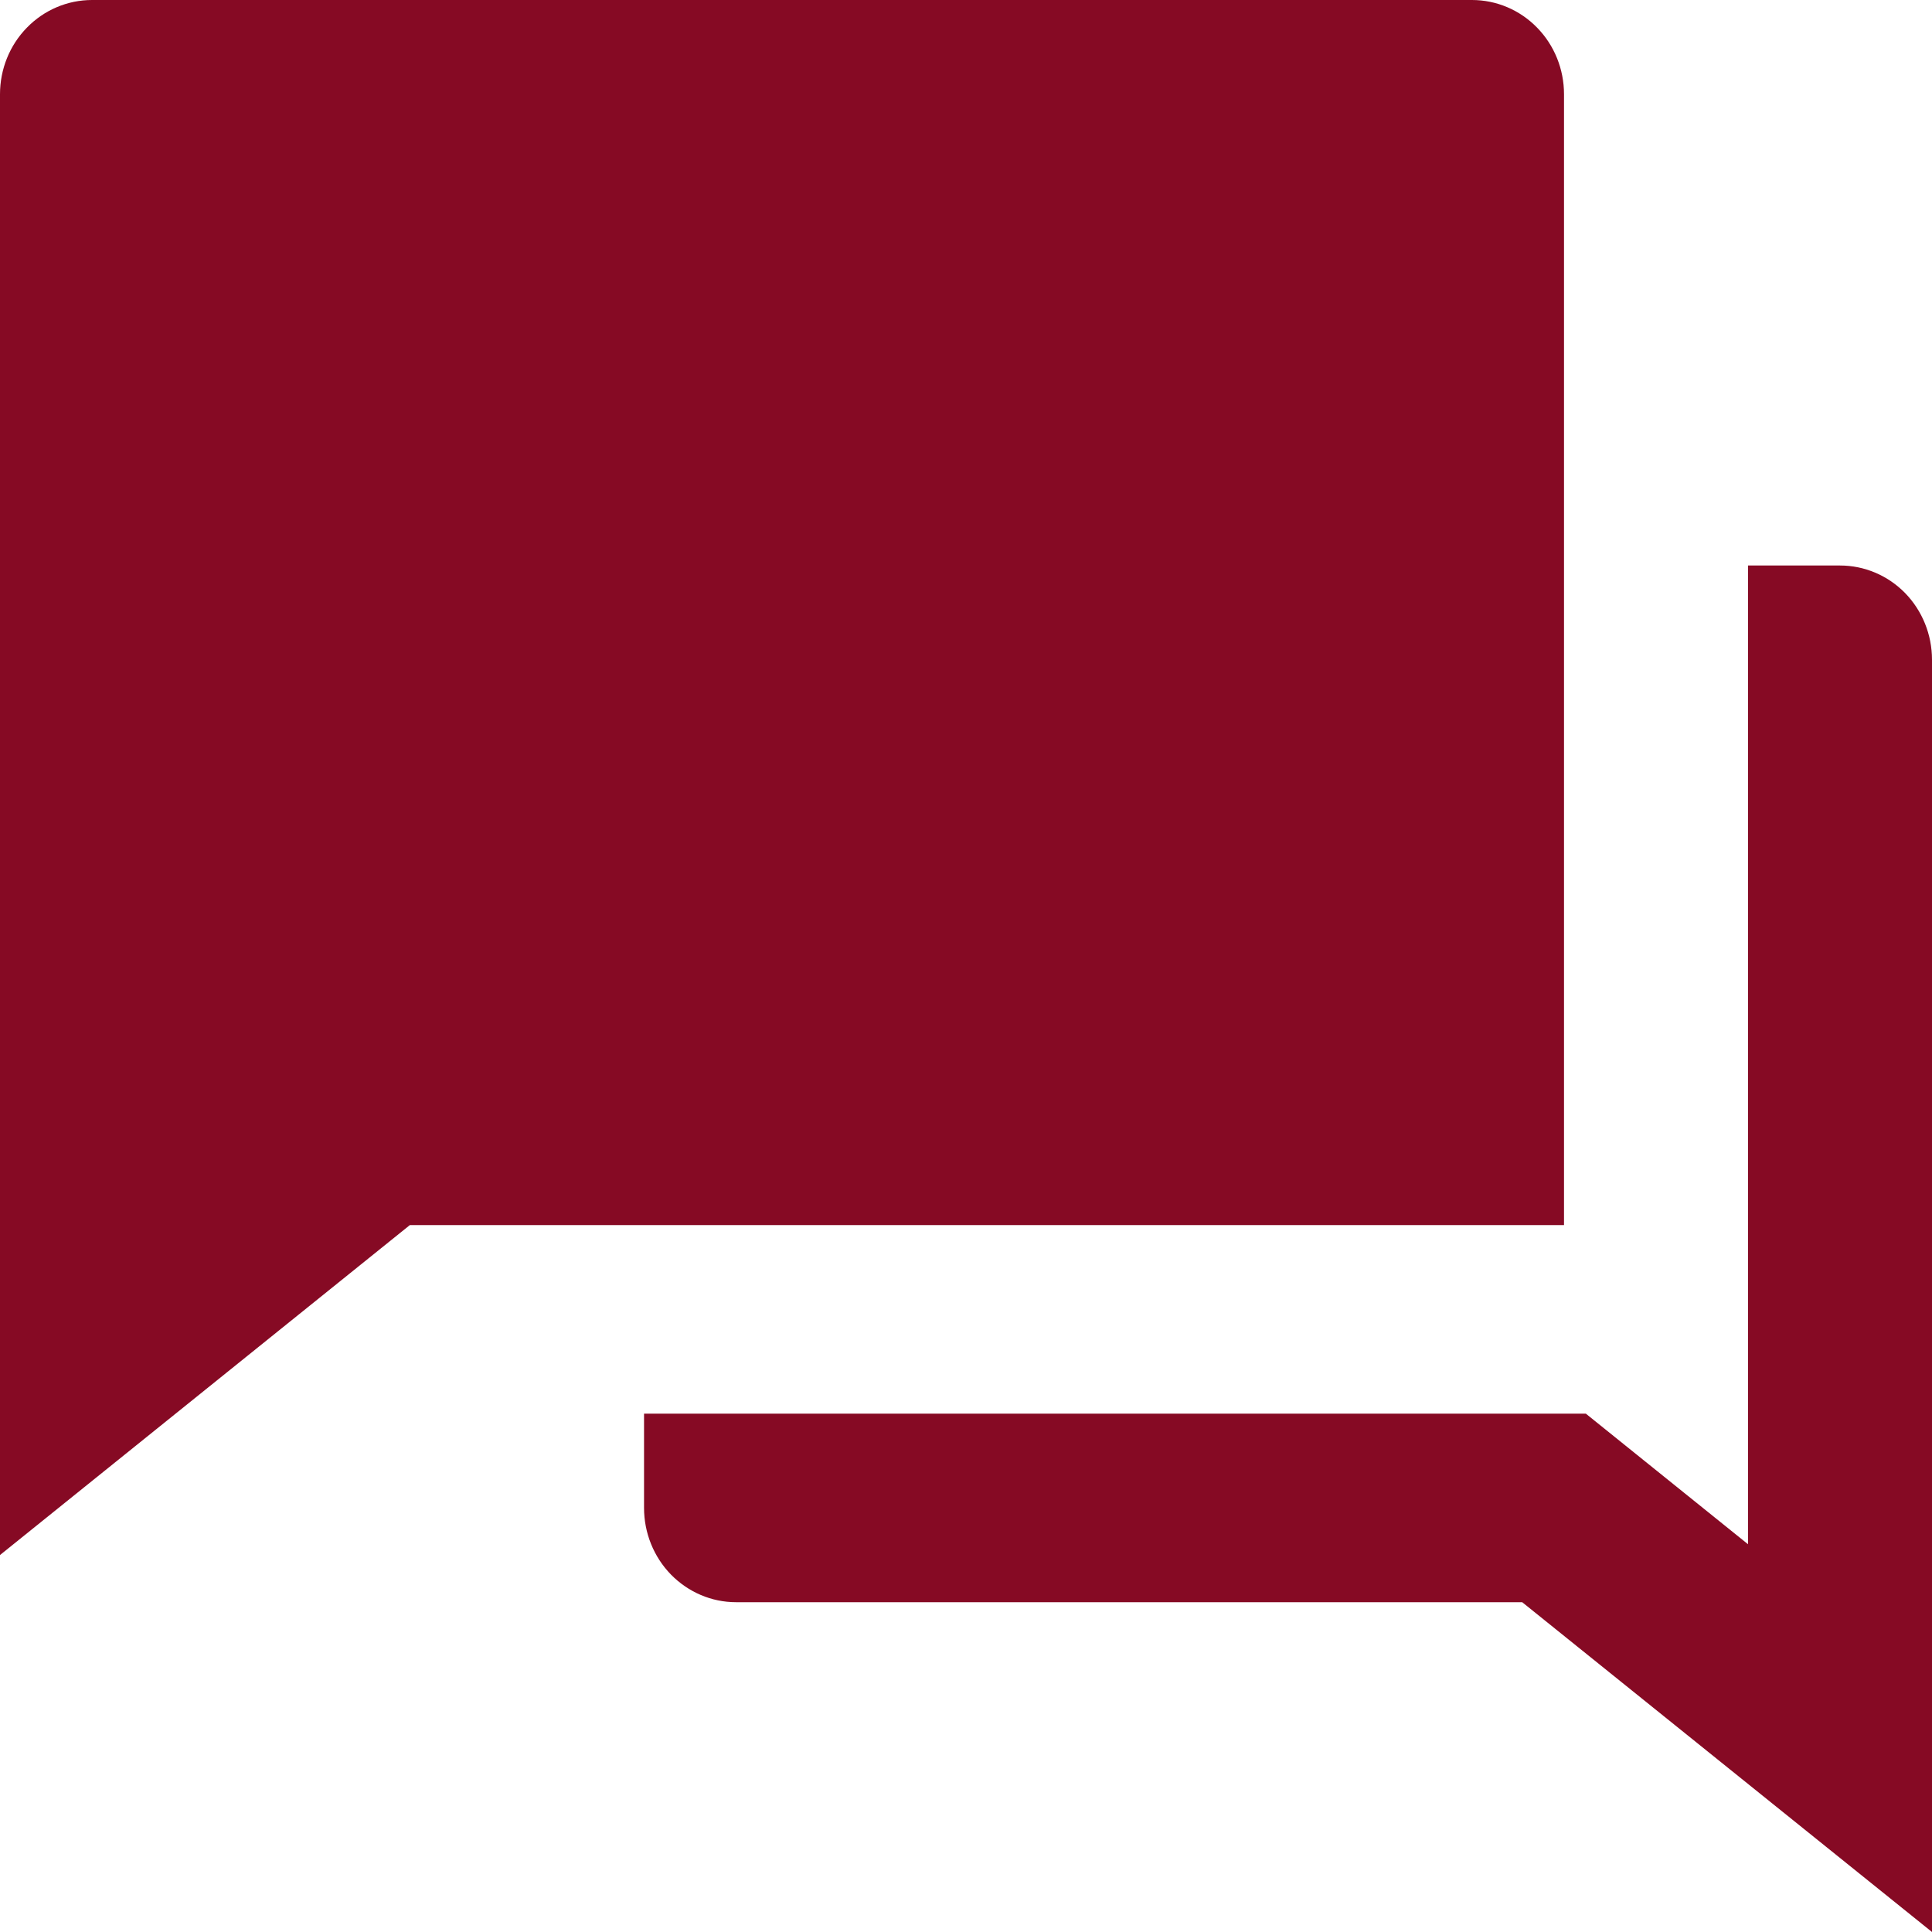 <svg width="17" height="17" viewBox="0 0 17 17" fill="none" xmlns="http://www.w3.org/2000/svg">
<path d="M5.667 12.439H13.954L15.381 13.588V4.976H16.191C16.405 4.976 16.611 5.063 16.763 5.218C16.915 5.374 17 5.585 17 5.805V17L13.394 14.098H6.476C6.261 14.098 6.056 14.01 5.904 13.855C5.752 13.699 5.667 13.488 5.667 13.268V12.439ZM3.606 10.78L0 13.683V0.829C0 0.609 0.085 0.398 0.237 0.243C0.389 0.087 0.595 0 0.81 0H12.952C13.167 0 13.373 0.087 13.525 0.243C13.677 0.398 13.762 0.609 13.762 0.829V10.78H3.606Z" fill="#860A24"/>
</svg>
